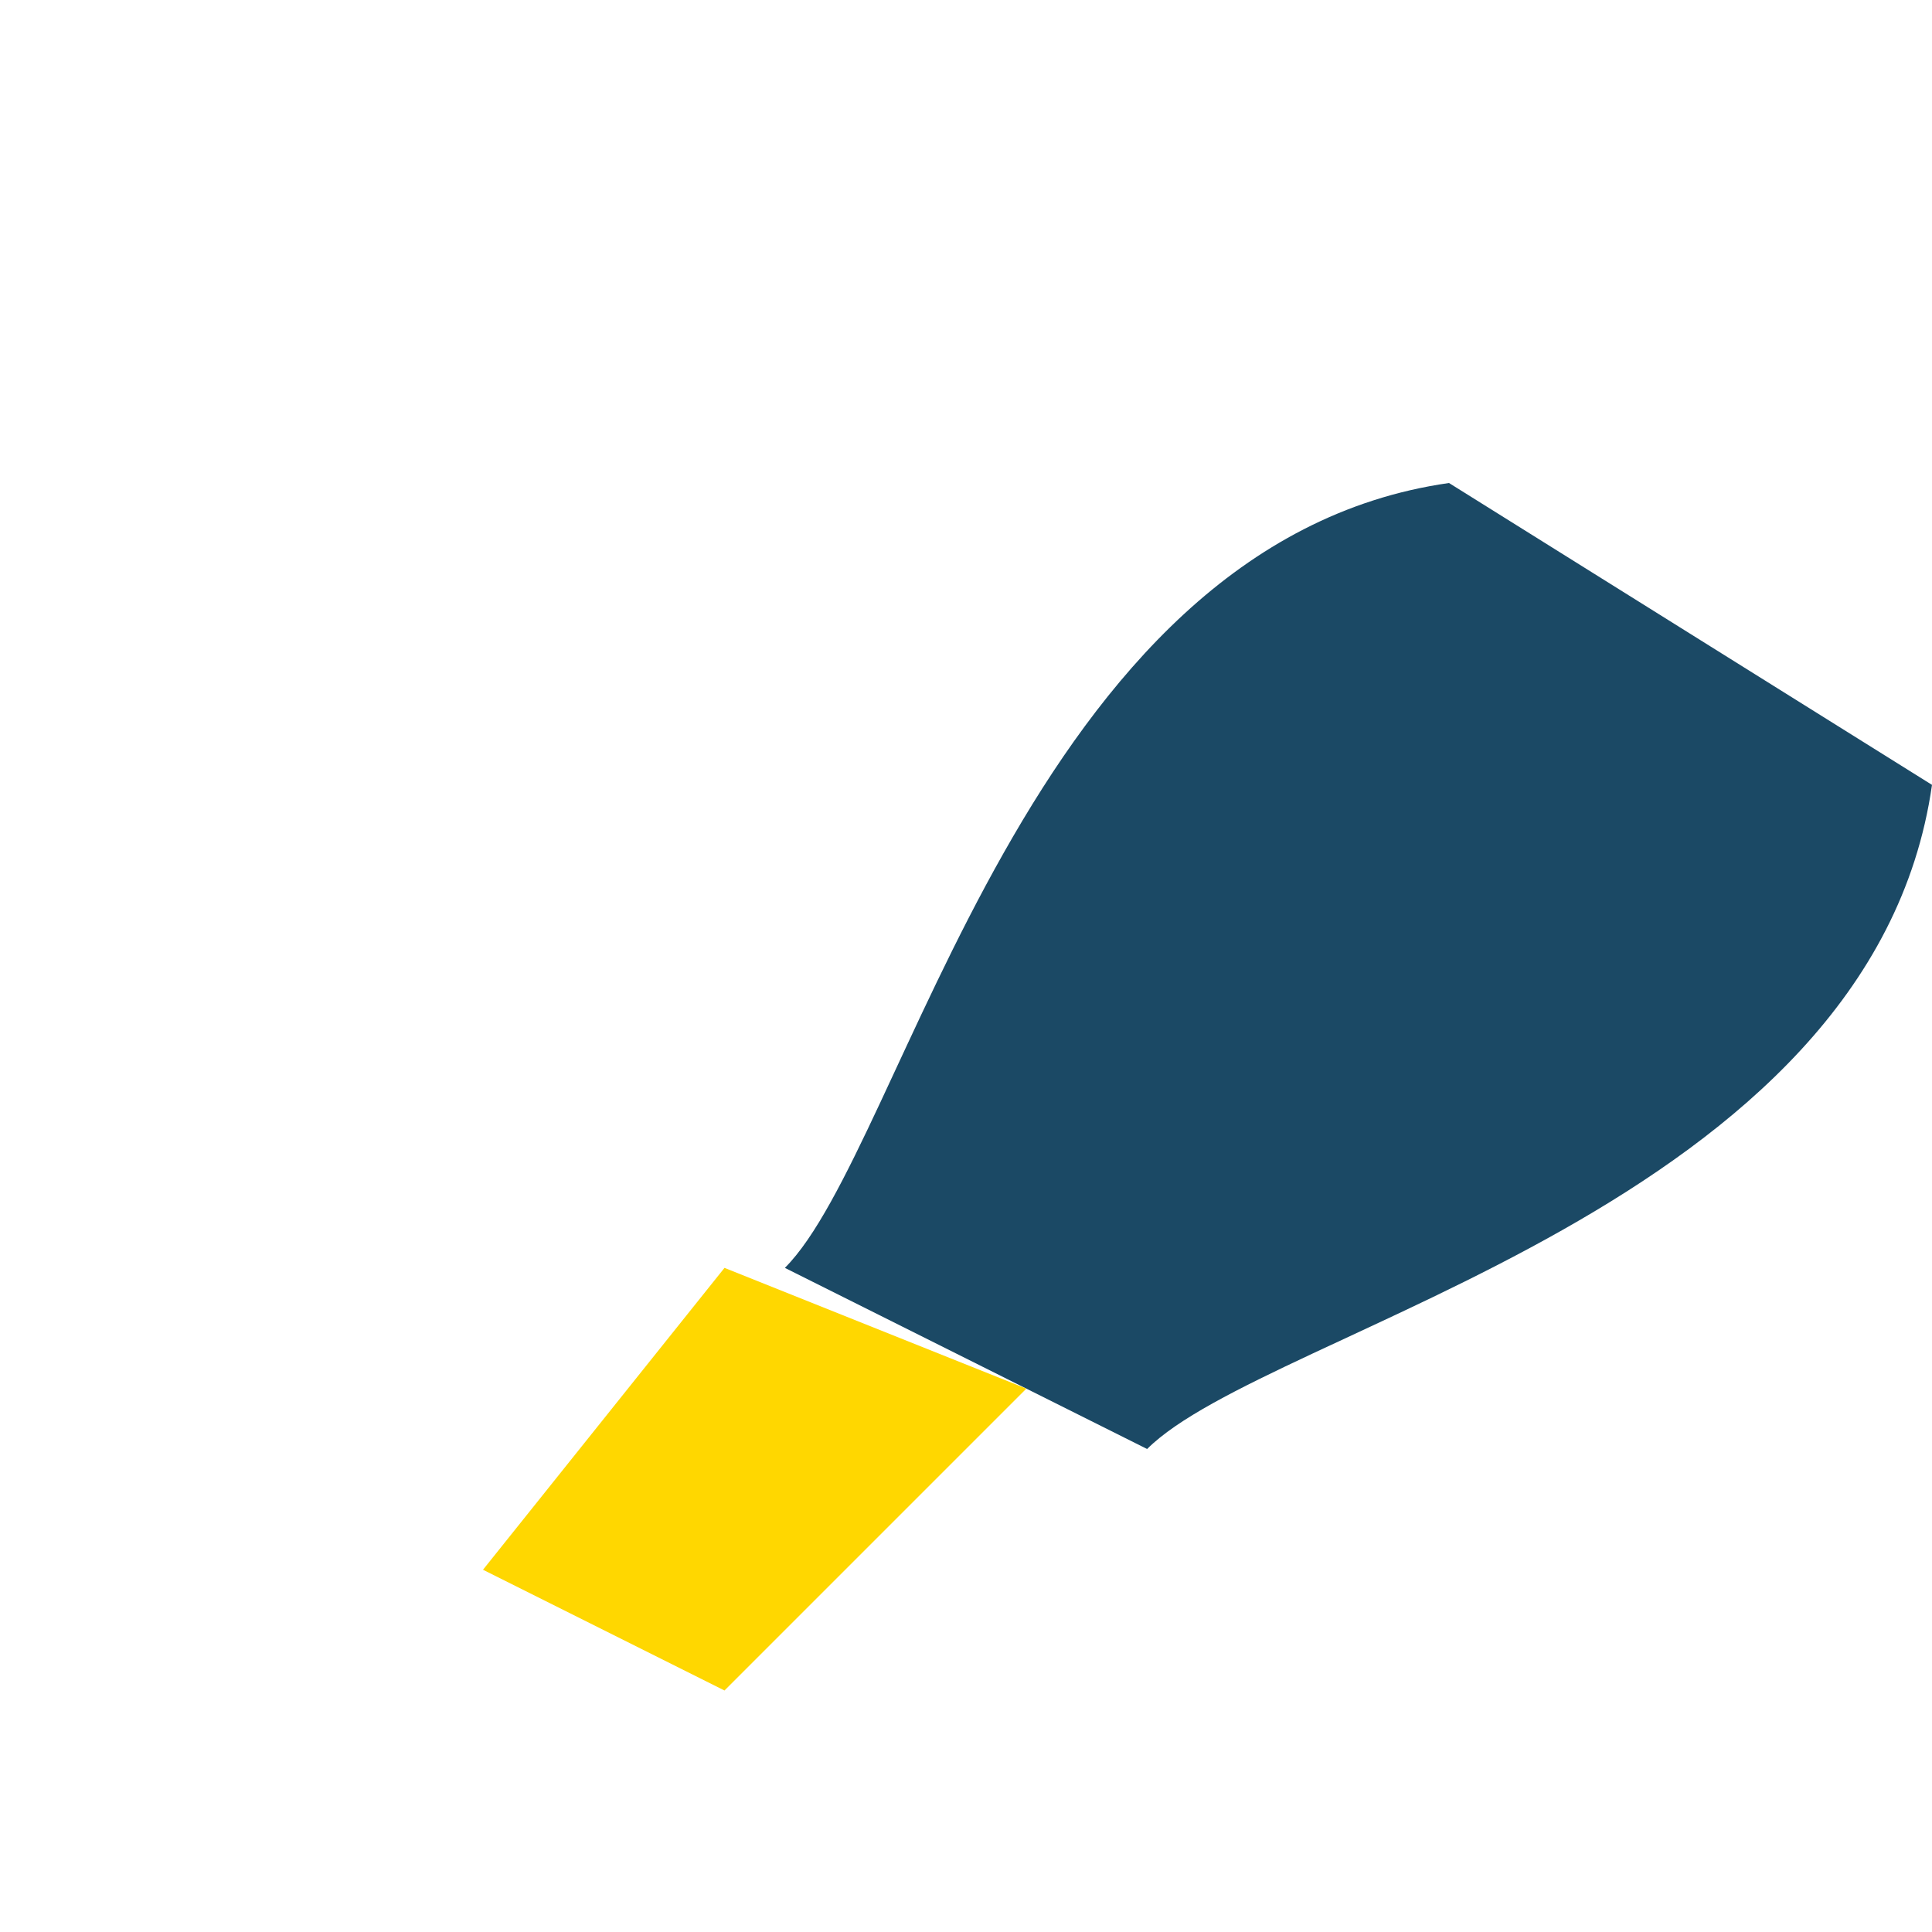 <?xml version="1.0" encoding="UTF-8"?>
<svg xmlns="http://www.w3.org/2000/svg" width="32" height="32" viewBox="0 0 32 32"><path d="M24 8c-7 1-9 11-11 13l6 3c2-2 12-4 13-11z" fill="#1B4965"/><polygon points="8,26 12,21 17,23 12,28" fill="#FFD700"/></svg>